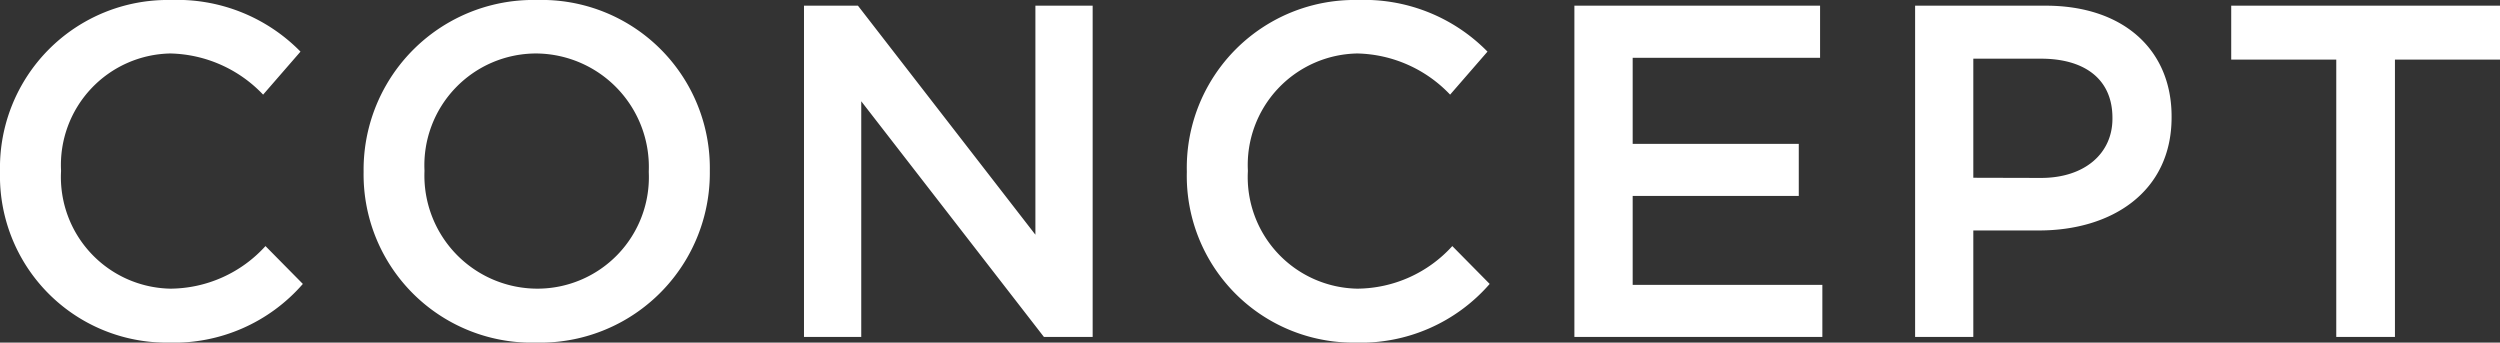 <svg xmlns="http://www.w3.org/2000/svg" width="58.113" height="7.964" viewBox="0 0 58.113 7.964">
  <rect x="0" y="0" width="58.113" height="7.964" fill="#333333" stroke="none"/>
  <path id="menu01-sp" d="M-25.036.132a3.973,3.973,0,0,0,3.124-1.364l-.869-.88a3.008,3.008,0,0,1-2.211.99A2.594,2.594,0,0,1-27.533-3.85v-.022a2.592,2.592,0,0,1,2.541-2.717,3.062,3.062,0,0,1,2.156.957l.869-1a4.014,4.014,0,0,0-3.014-1.2A3.9,3.9,0,0,0-28.952-3.85v.022A3.873,3.873,0,0,0-25.036.132Zm8.547,0A3.945,3.945,0,0,0-12.452-3.85v-.022a3.909,3.909,0,0,0-4.015-3.96A3.945,3.945,0,0,0-20.5-3.85v.022A3.909,3.909,0,0,0-16.489.132Zm.022-1.254A2.629,2.629,0,0,1-19.085-3.85v-.022a2.6,2.6,0,0,1,2.6-2.717A2.638,2.638,0,0,1-13.871-3.85v.022A2.592,2.592,0,0,1-16.467-1.122ZM-10.263,0h1.331V-5.478L-4.686,0h1.133V-7.7H-4.884v5.324L-9.009-7.7h-1.254ZM2.552.132A3.973,3.973,0,0,0,5.676-1.232l-.869-.88a3.008,3.008,0,0,1-2.211.99A2.594,2.594,0,0,1,.055-3.85v-.022A2.592,2.592,0,0,1,2.6-6.589a3.062,3.062,0,0,1,2.156.957l.869-1a4.014,4.014,0,0,0-3.014-1.2A3.9,3.9,0,0,0-1.364-3.85v.022A3.873,3.873,0,0,0,2.552.132ZM7.645,0h5.764V-1.21H9V-3.278h3.861v-1.21H9v-2h4.356V-7.7H7.645Zm7.92,0h1.353V-2.475h1.529c1.694,0,3.08-.9,3.08-2.629v-.022c0-1.551-1.122-2.574-2.926-2.574H15.565Zm1.353-3.7V-6.468h1.573c1.012,0,1.661.473,1.661,1.375v.022c0,.8-.638,1.375-1.661,1.375ZM25.355,0h1.364V-6.446h2.442V-7.7H22.913v1.254h2.442Z" transform="translate(28.952 7.832)" fill="#fff"/>
</svg>
